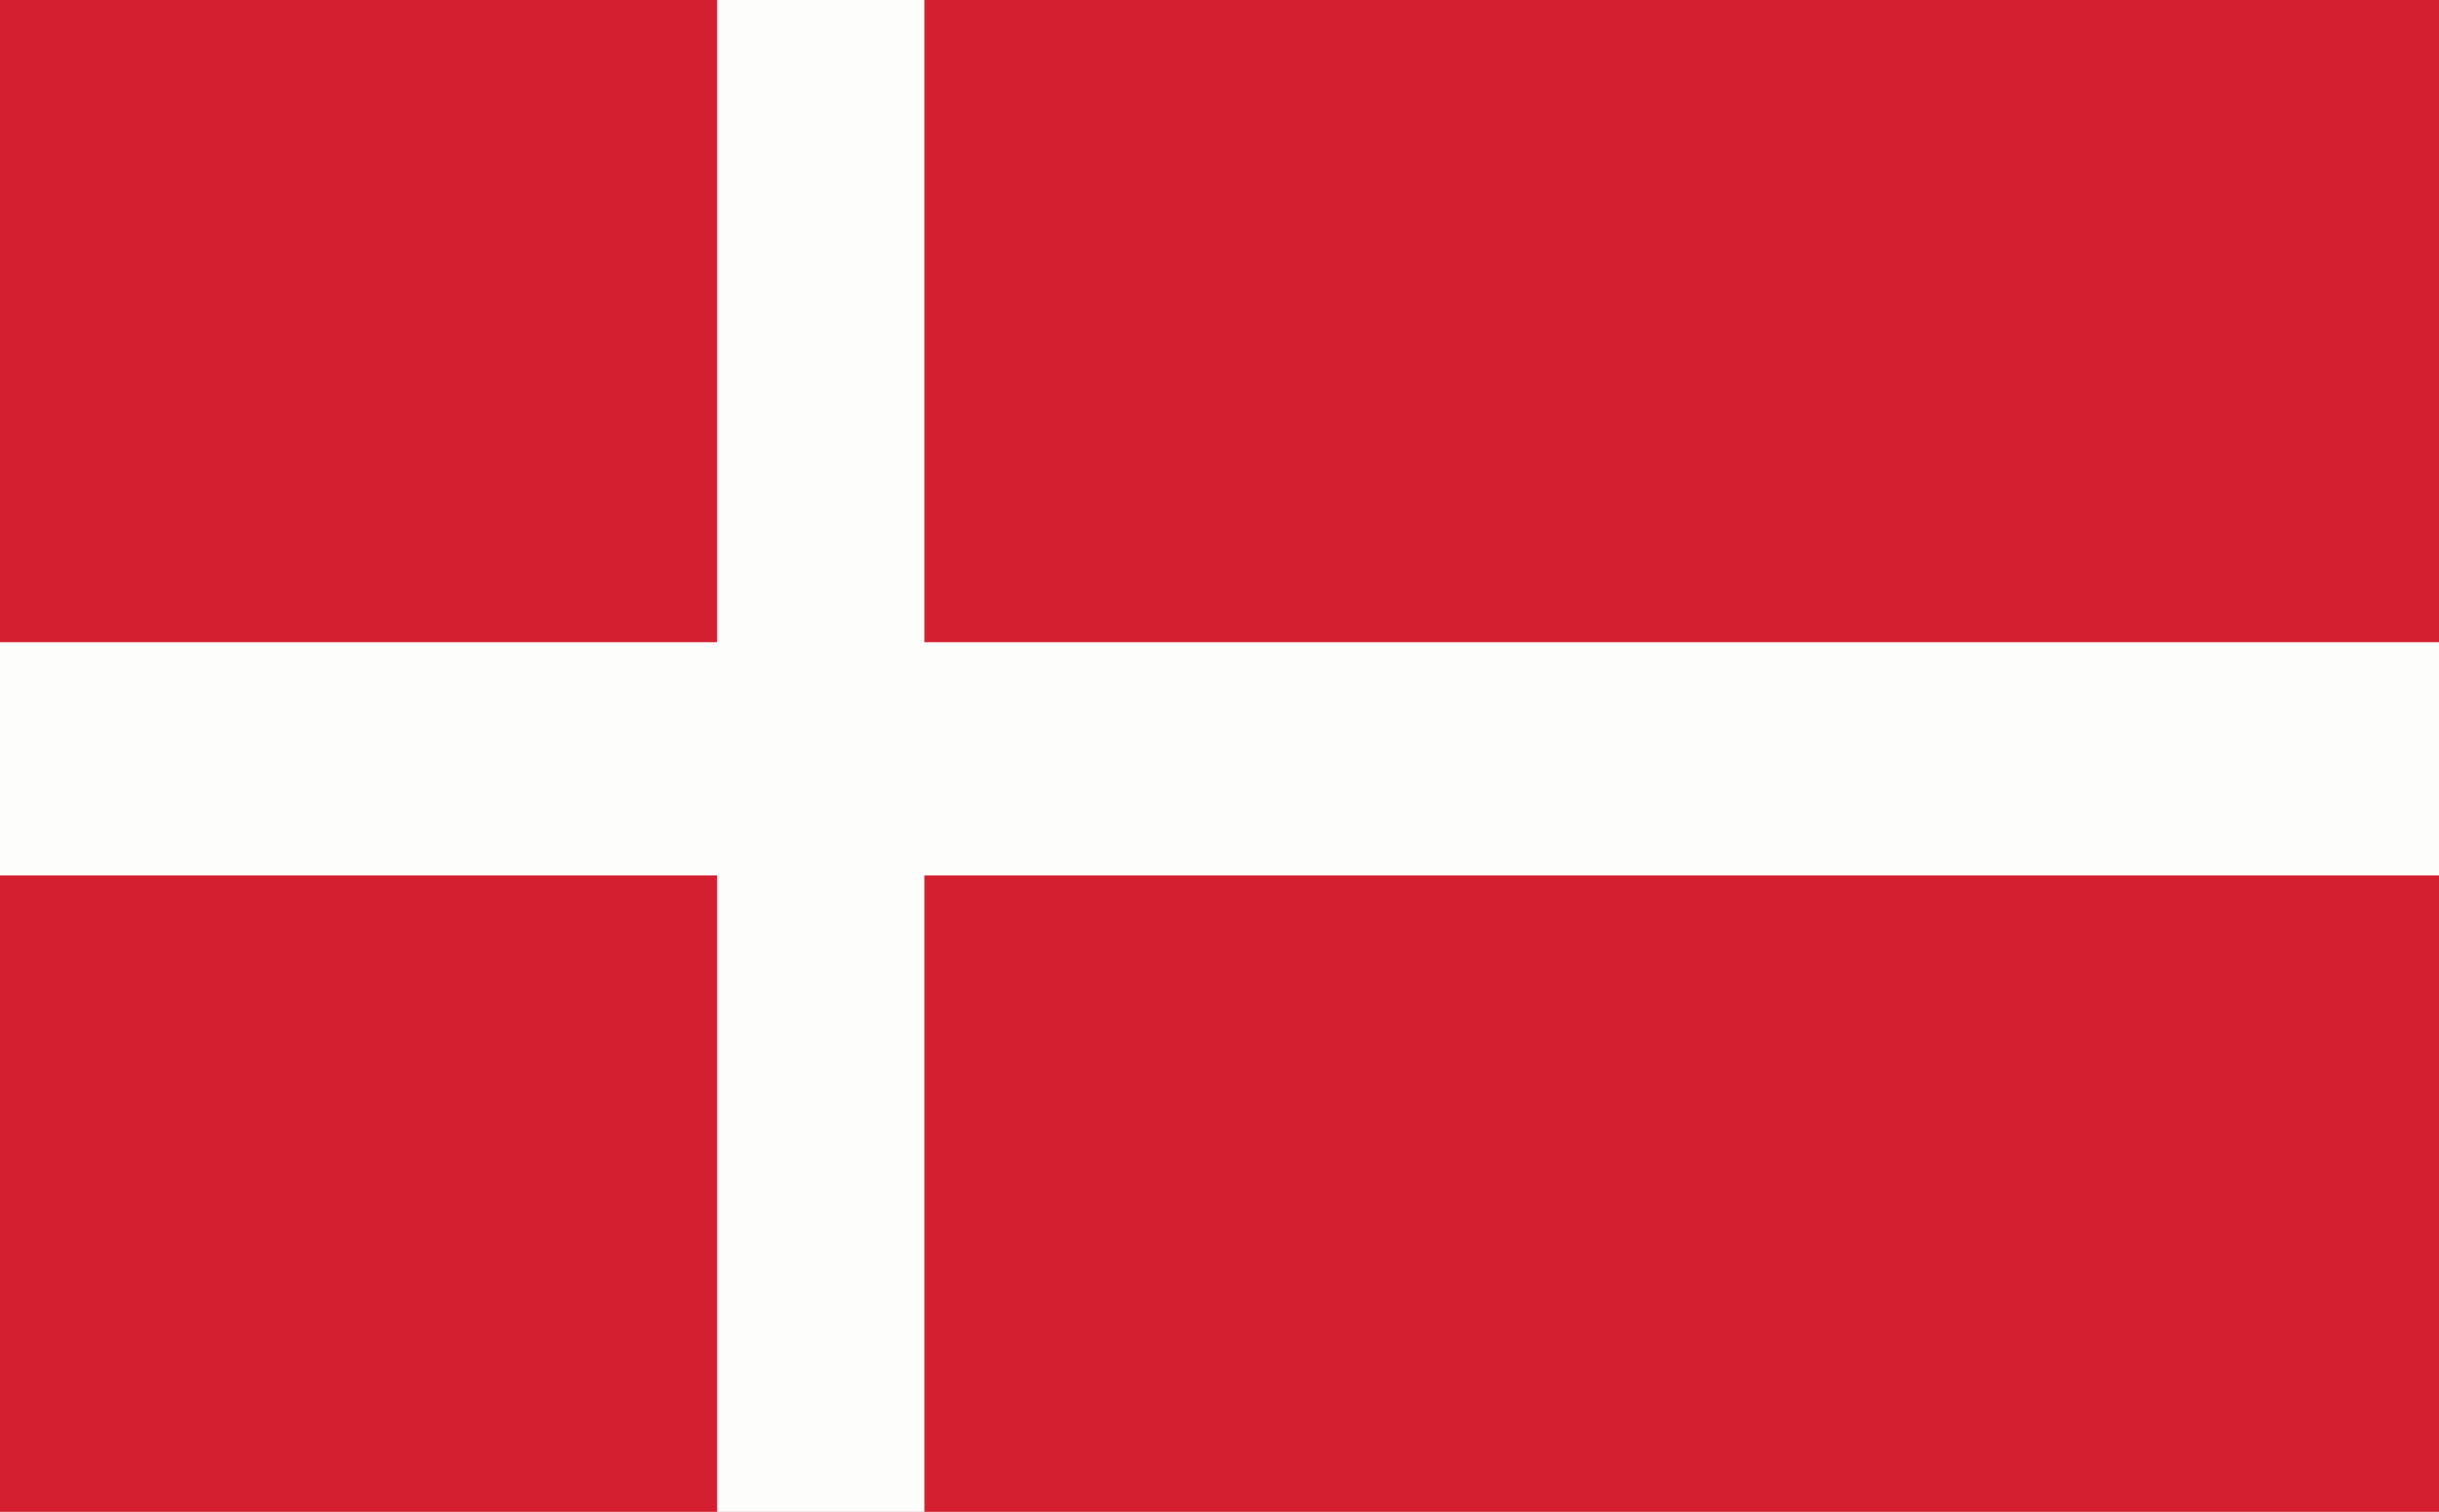 <?xml version="1.0" encoding="UTF-8"?>
<!DOCTYPE svg PUBLIC "-//W3C//DTD SVG 1.1//EN" "http://www.w3.org/Graphics/SVG/1.1/DTD/svg11.dtd">
<!-- Creator: CorelDRAW X8 -->
<svg xmlns="http://www.w3.org/2000/svg" xml:space="preserve" width="8.467mm" height="5.249mm" version="1.1" shape-rendering="geometricPrecision" text-rendering="geometricPrecision" image-rendering="optimizeQuality" fill-rule="evenodd" clip-rule="evenodd"
viewBox="0 0 847 525"
 xmlns:xlink="http://www.w3.org/1999/xlink">
 <g id="Ebene_x0020_1">
  <rect fill="#D41F30" y="-2" width="847" height="529"/>
  <polygon fill="#FDFEFC" points="249,527 321,527 321,304 847,304 847,223 321,223 321,-2 249,-2 249,223 0,223 0,304 249,304 "/>
 </g>
</svg>
